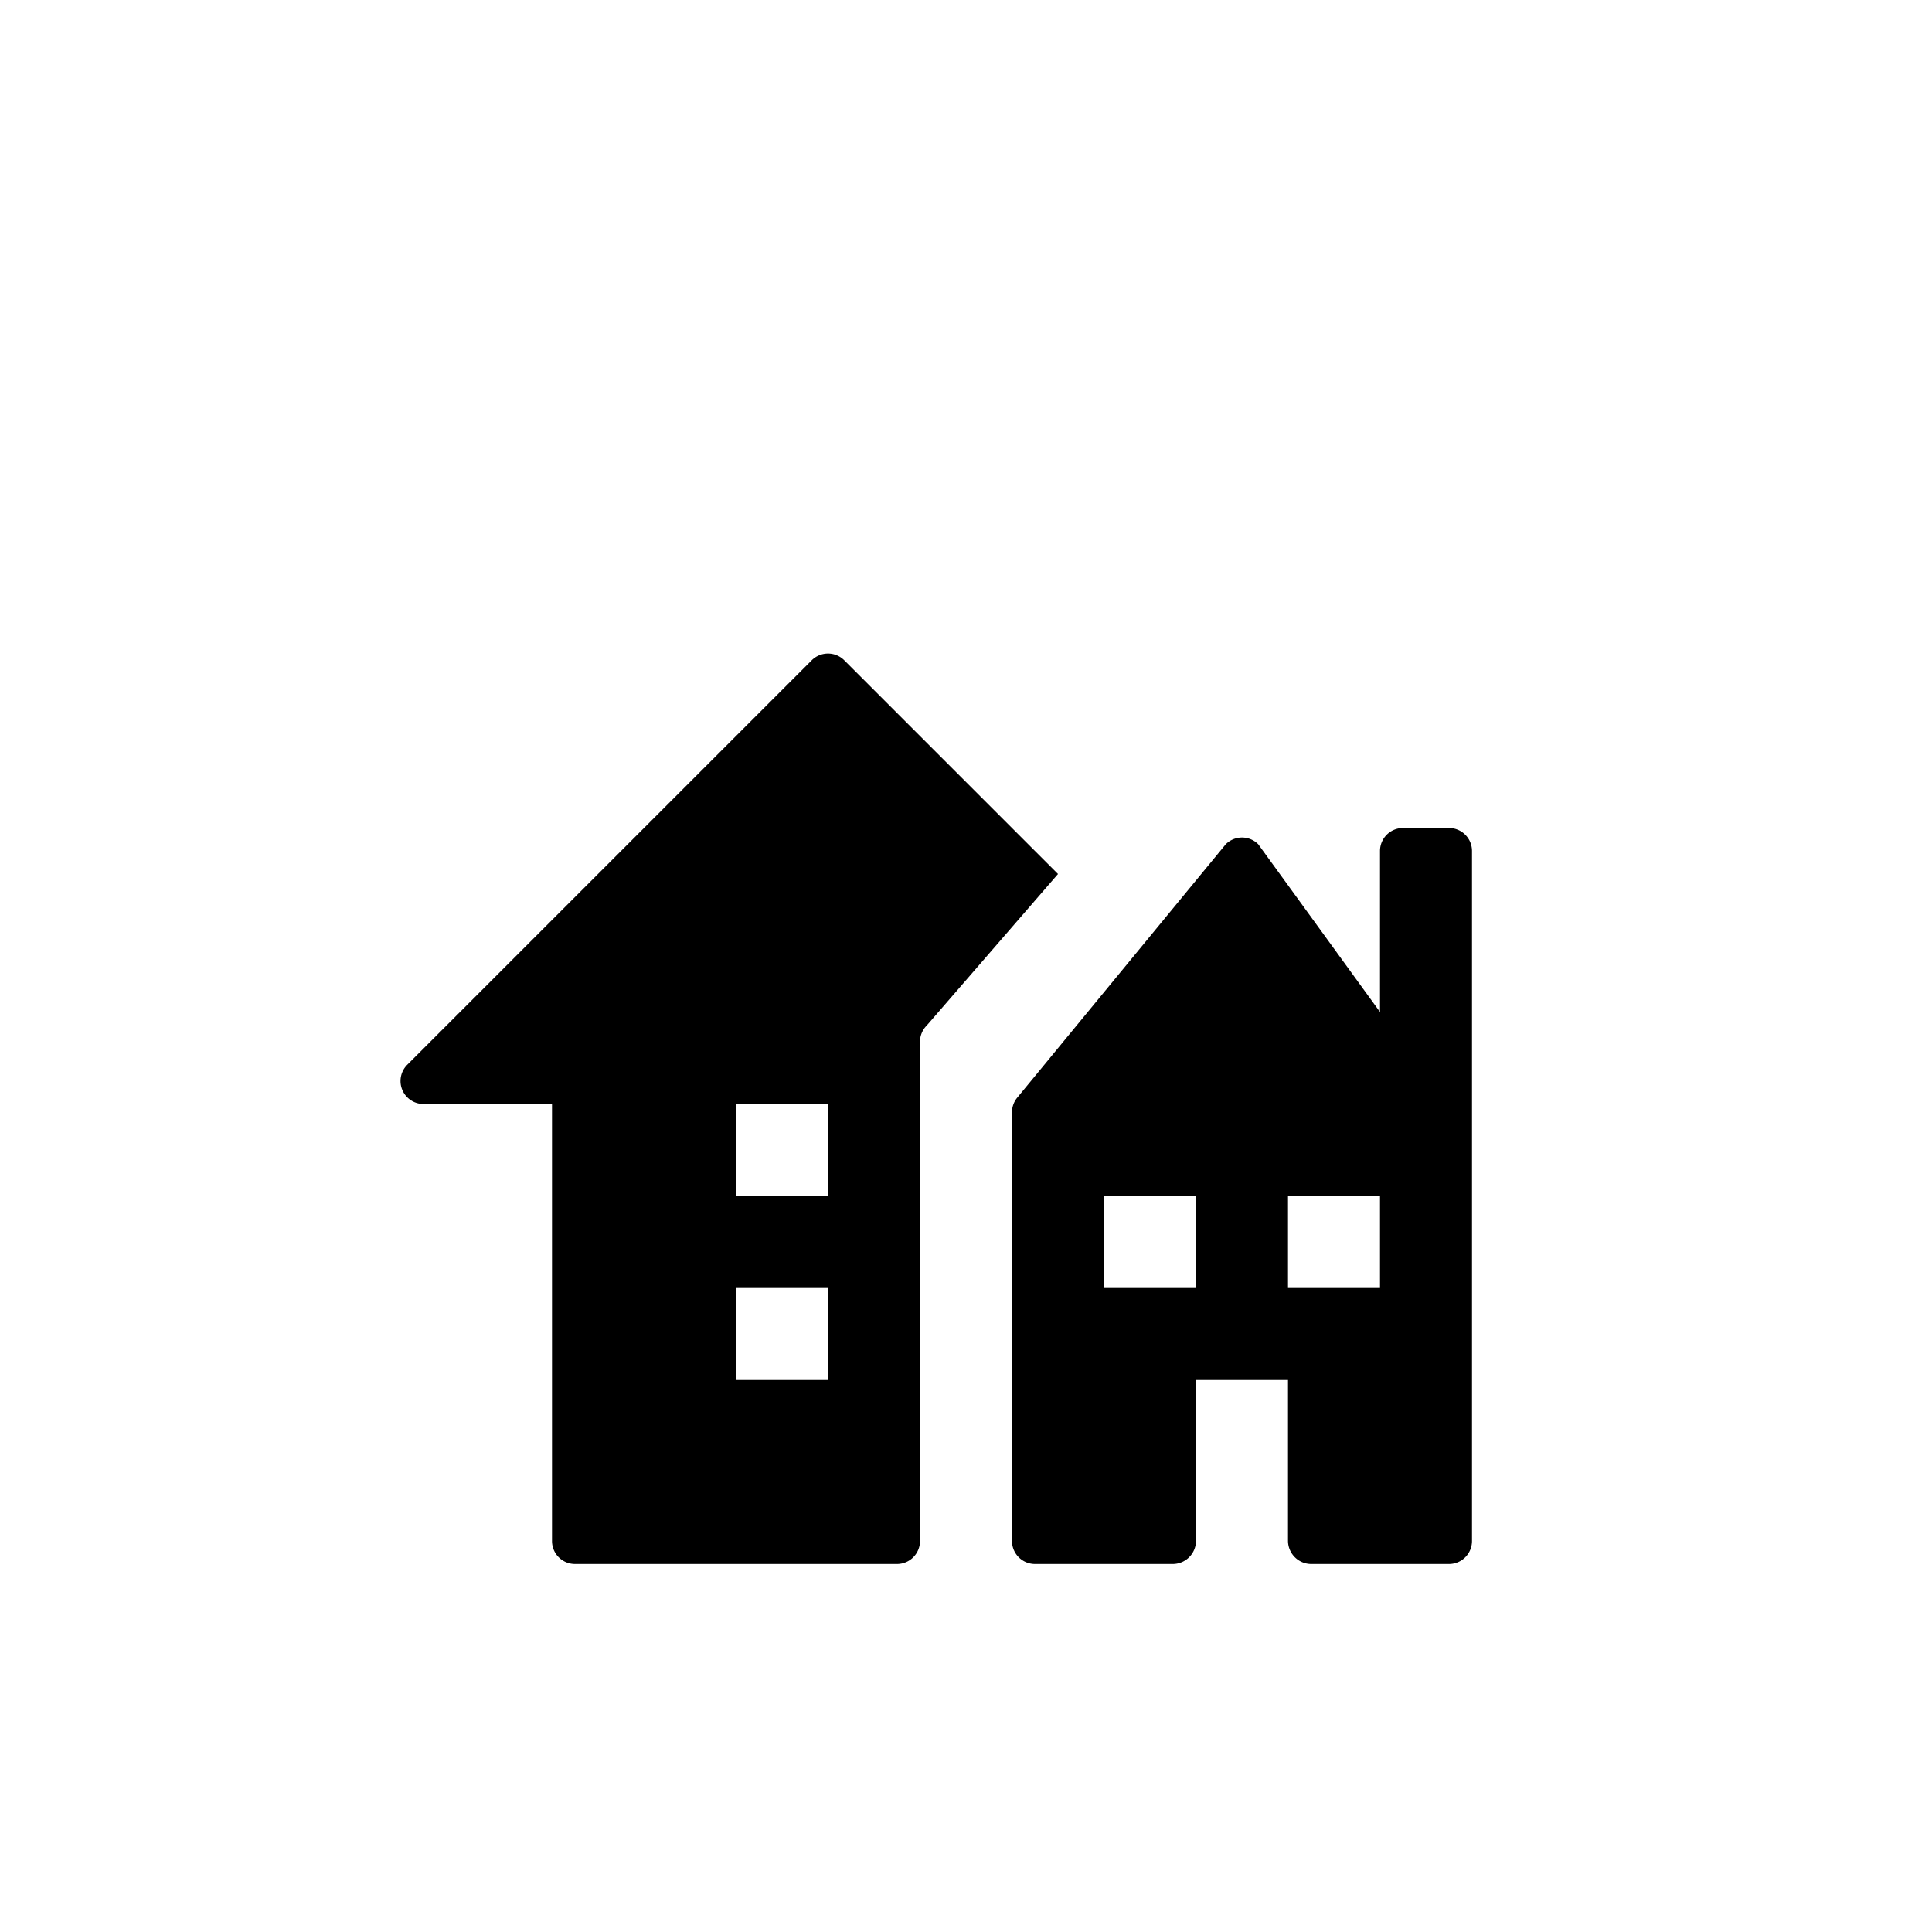<svg xmlns="http://www.w3.org/2000/svg" width="800" height="800" viewBox="-3 -3 21 21"><path d="M6.176 4.176a.25.25 0 0 0-.352 0l-4.4 4.4A.25.25 0 0 0 1.6 9H3v4.751a.25.25 0 0 0 .249.249h3.5A.25.25 0 0 0 7 13.753v-5.43a.25.25 0 0 1 .073-.176L8.5 6.5ZM6 12H5v-1h1Zm0-2H5V9h1Zm6.75-4h-.5a.25.25 0 0 0-.25.25V8l-1.324-1.824a.25.25 0 0 0-.352 0L8.056 8.932A.25.25 0 0 0 8 9.088v4.66a.25.25 0 0 0 .246.252h1.5a.253.253 0 0 0 .254-.252V12h1v1.747a.253.253 0 0 0 .253.253h1.5a.25.25 0 0 0 .247-.249V6.25a.25.25 0 0 0-.25-.25M10 11H9v-1h1Zm2 0h-1v-1h1Z"/></svg>